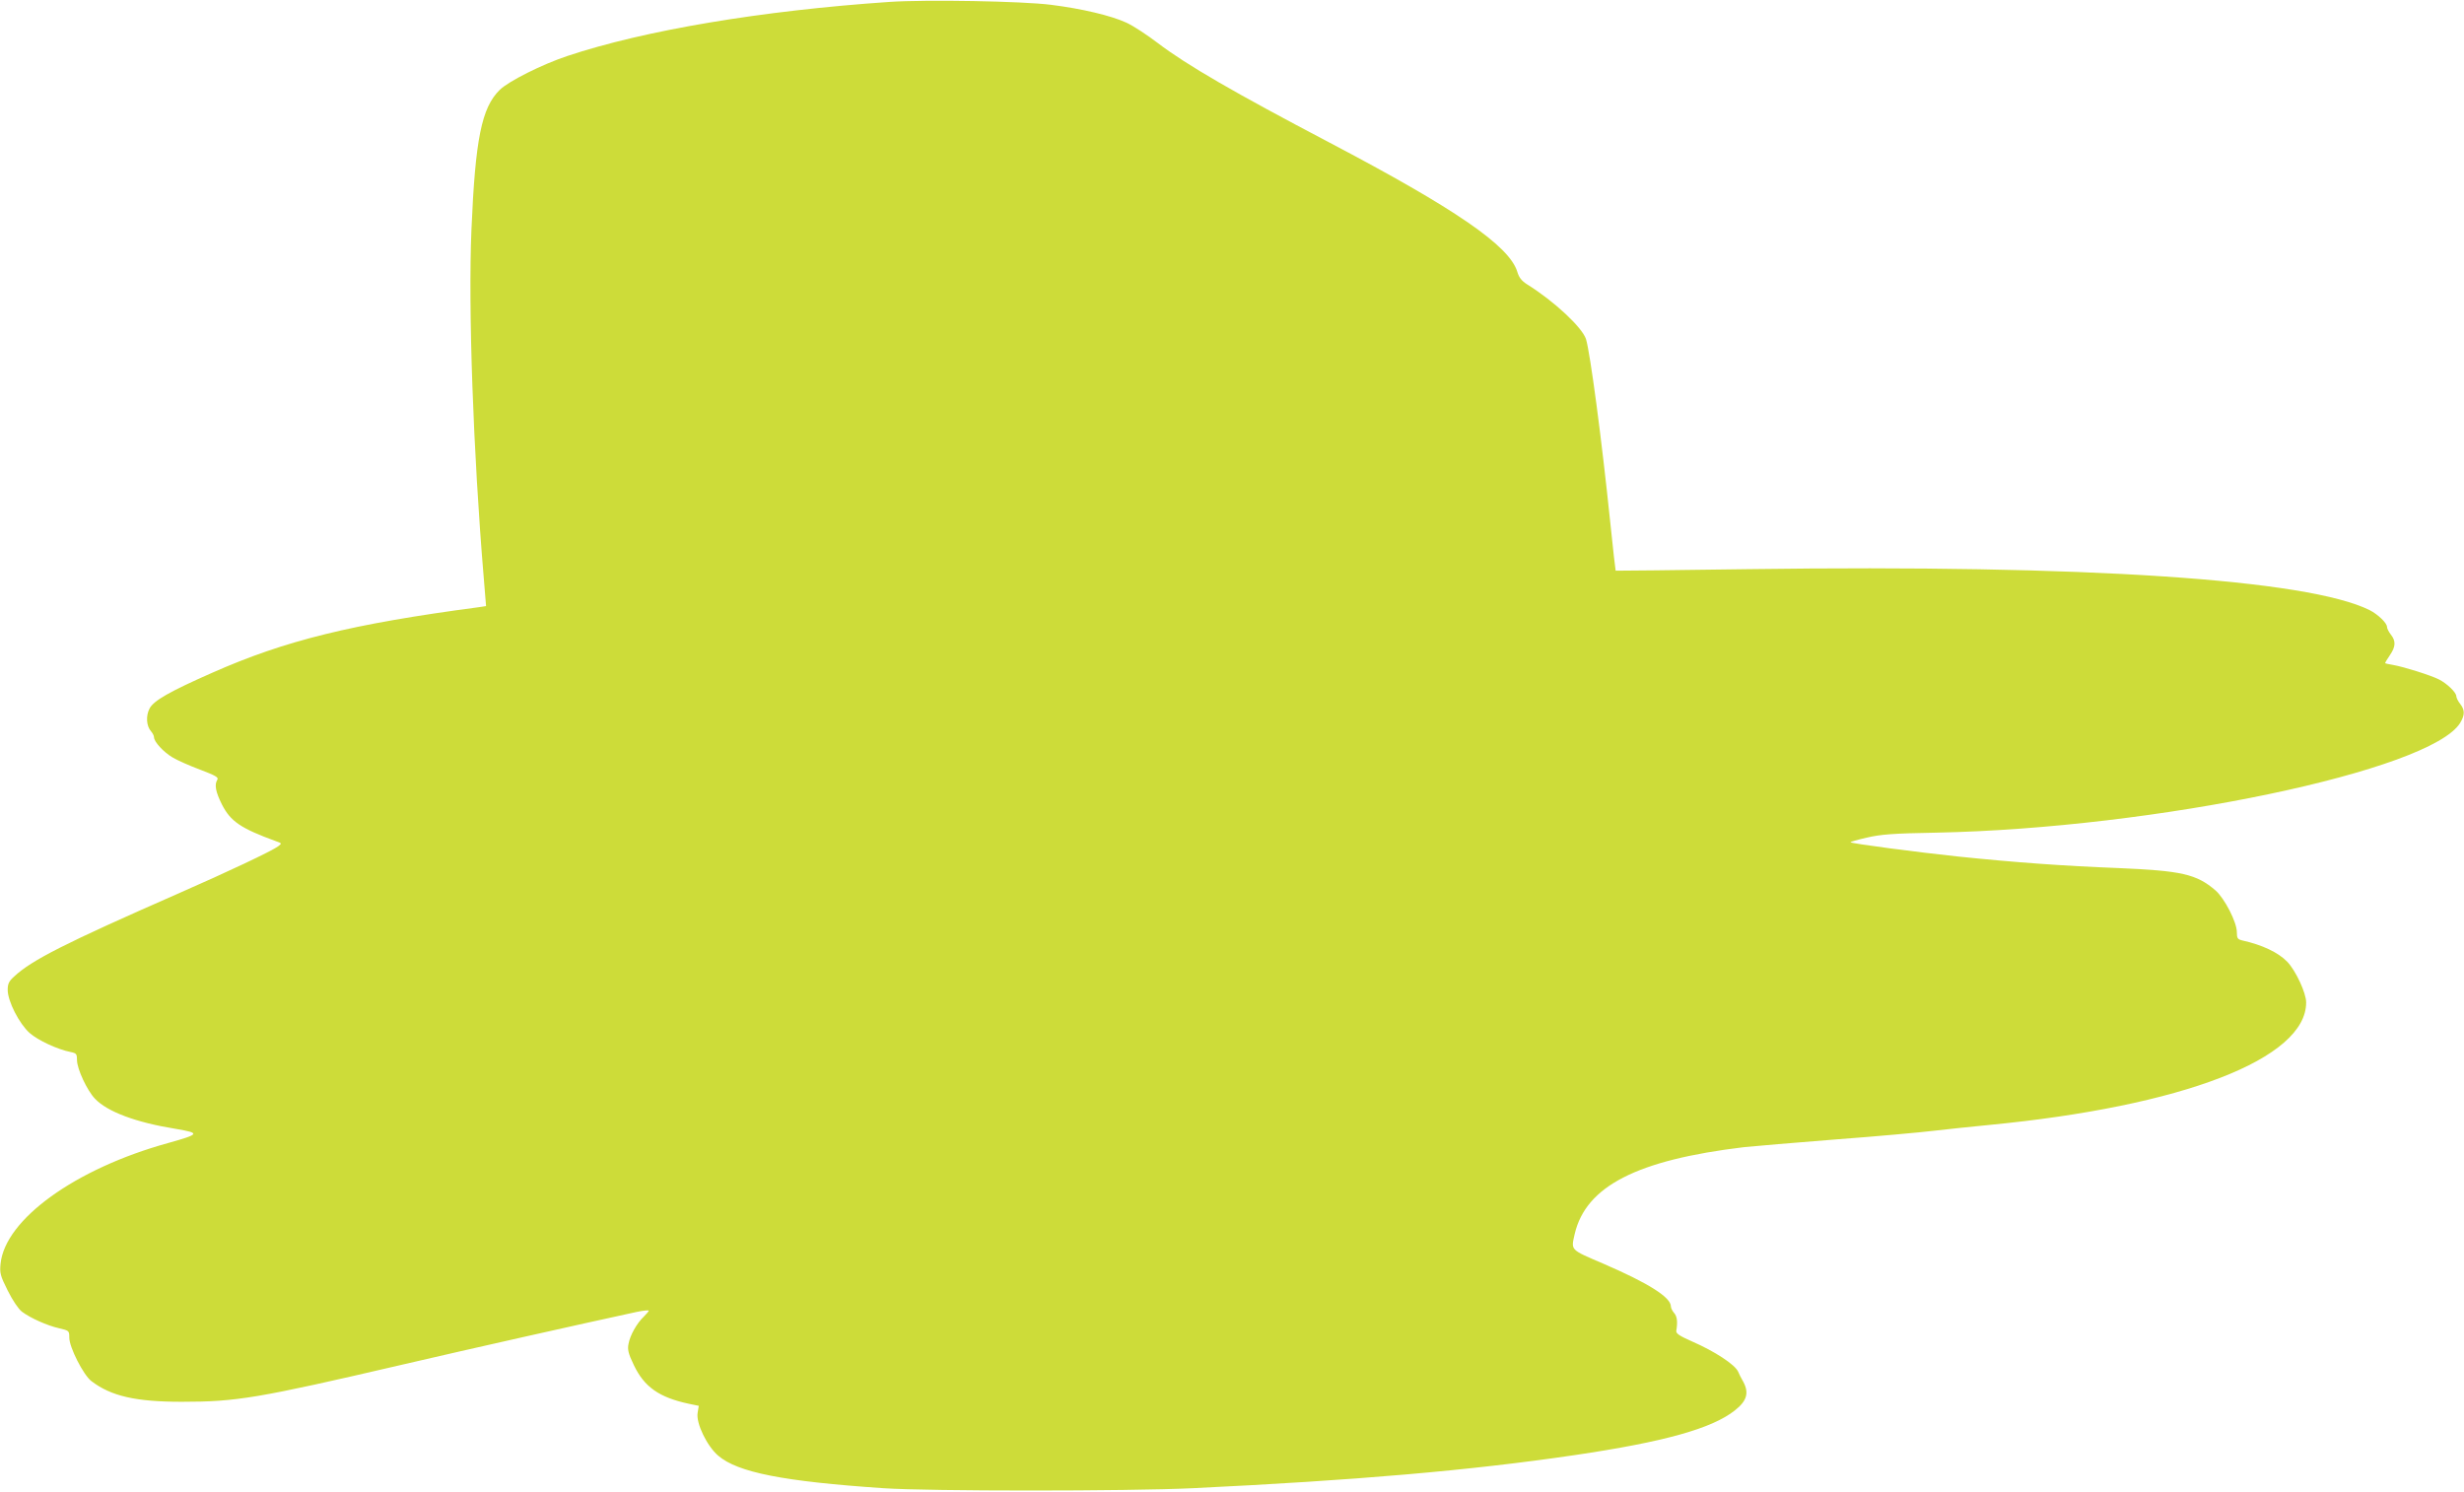 <?xml version="1.0" standalone="no"?>
<!DOCTYPE svg PUBLIC "-//W3C//DTD SVG 20010904//EN"
 "http://www.w3.org/TR/2001/REC-SVG-20010904/DTD/svg10.dtd">
<svg version="1.0" xmlns="http://www.w3.org/2000/svg"
 width="1280pt" height="775pt" viewBox="0 0 1280 775"
 preserveAspectRatio="xMidYMid meet">
<g transform="translate(0,775) scale(0.1,-0.1)"
fill="#cddc39" stroke="none">
<path d="M4620 7740 c-661 -45 -1272 -147 -1673 -281 -132 -44 -305 -131 -351
-176 -94 -92 -127 -255 -147 -728 -17 -407 9 -1150 64 -1807 l12 -147 -40 -6
c-656 -87 -1003 -172 -1384 -341 -218 -96 -303 -144 -324 -185 -20 -38 -17
-91 8 -119 8 -9 15 -23 15 -30 0 -24 49 -77 96 -105 25 -15 90 -44 144 -64 79
-30 97 -40 89 -52 -16 -26 -9 -63 24 -129 45 -88 98 -124 282 -191 29 -10 30
-11 10 -26 -32 -24 -260 -132 -525 -248 -581 -255 -757 -344 -847 -429 -27
-24 -33 -38 -33 -69 0 -59 60 -176 114 -224 43 -38 146 -86 214 -99 29 -6 32
-10 32 -42 0 -45 52 -157 93 -200 64 -68 214 -124 420 -157 129 -22 126 -27
-41 -74 -481 -133 -845 -396 -869 -626 -5 -49 -2 -62 37 -140 26 -52 55 -95
74 -110 44 -33 131 -72 193 -86 52 -12 53 -13 53 -49 0 -50 73 -193 114 -225
103 -79 232 -108 471 -108 283 0 393 18 1145 193 360 84 940 214 1218 274 34
7 62 10 62 6 0 -3 -12 -17 -26 -31 -35 -33 -71 -96 -79 -141 -6 -30 -1 -51 28
-111 54 -113 131 -167 284 -200 l53 -11 -6 -37 c-9 -53 49 -173 107 -222 101
-87 340 -134 859 -169 238 -16 1266 -16 1605 0 850 41 1441 92 1985 172 467
69 713 138 832 232 66 52 76 95 39 158 -5 8 -15 28 -22 44 -17 37 -123 106
-238 156 -68 30 -85 42 -83 56 8 47 4 75 -11 92 -9 10 -17 26 -17 34 0 48
-116 121 -352 223 -173 74 -167 68 -148 153 58 249 323 385 880 452 47 5 261
23 475 40 215 16 444 37 510 45 66 8 194 21 285 30 1010 97 1651 345 1650 637
0 49 -54 165 -98 211 -46 48 -130 88 -234 111 -24 6 -28 11 -28 43 0 52 -64
176 -111 217 -99 85 -177 102 -505 116 -285 11 -533 29 -833 60 -209 22 -551
67 -558 74 -2 2 36 13 84 24 73 17 134 22 363 26 1137 23 2566 322 2720 570
25 42 25 67 0 99 -11 14 -20 32 -20 40 0 19 -47 65 -90 87 -44 22 -181 65
-237 75 -24 4 -43 8 -43 10 0 2 11 21 25 41 30 44 32 73 5 107 -11 14 -20 32
-20 40 0 20 -47 65 -90 87 -321 160 -1473 237 -3225 213 -379 -5 -691 -9 -692
-8 -1 1 -14 113 -28 251 -45 436 -104 879 -126 952 -20 61 -164 196 -305 284
-30 19 -43 36 -52 66 -41 135 -321 327 -977 672 -493 259 -740 402 -890 516
-55 42 -128 90 -163 106 -80 37 -232 73 -392 93 -147 19 -649 28 -840 15z"/>
</g>
</svg>
